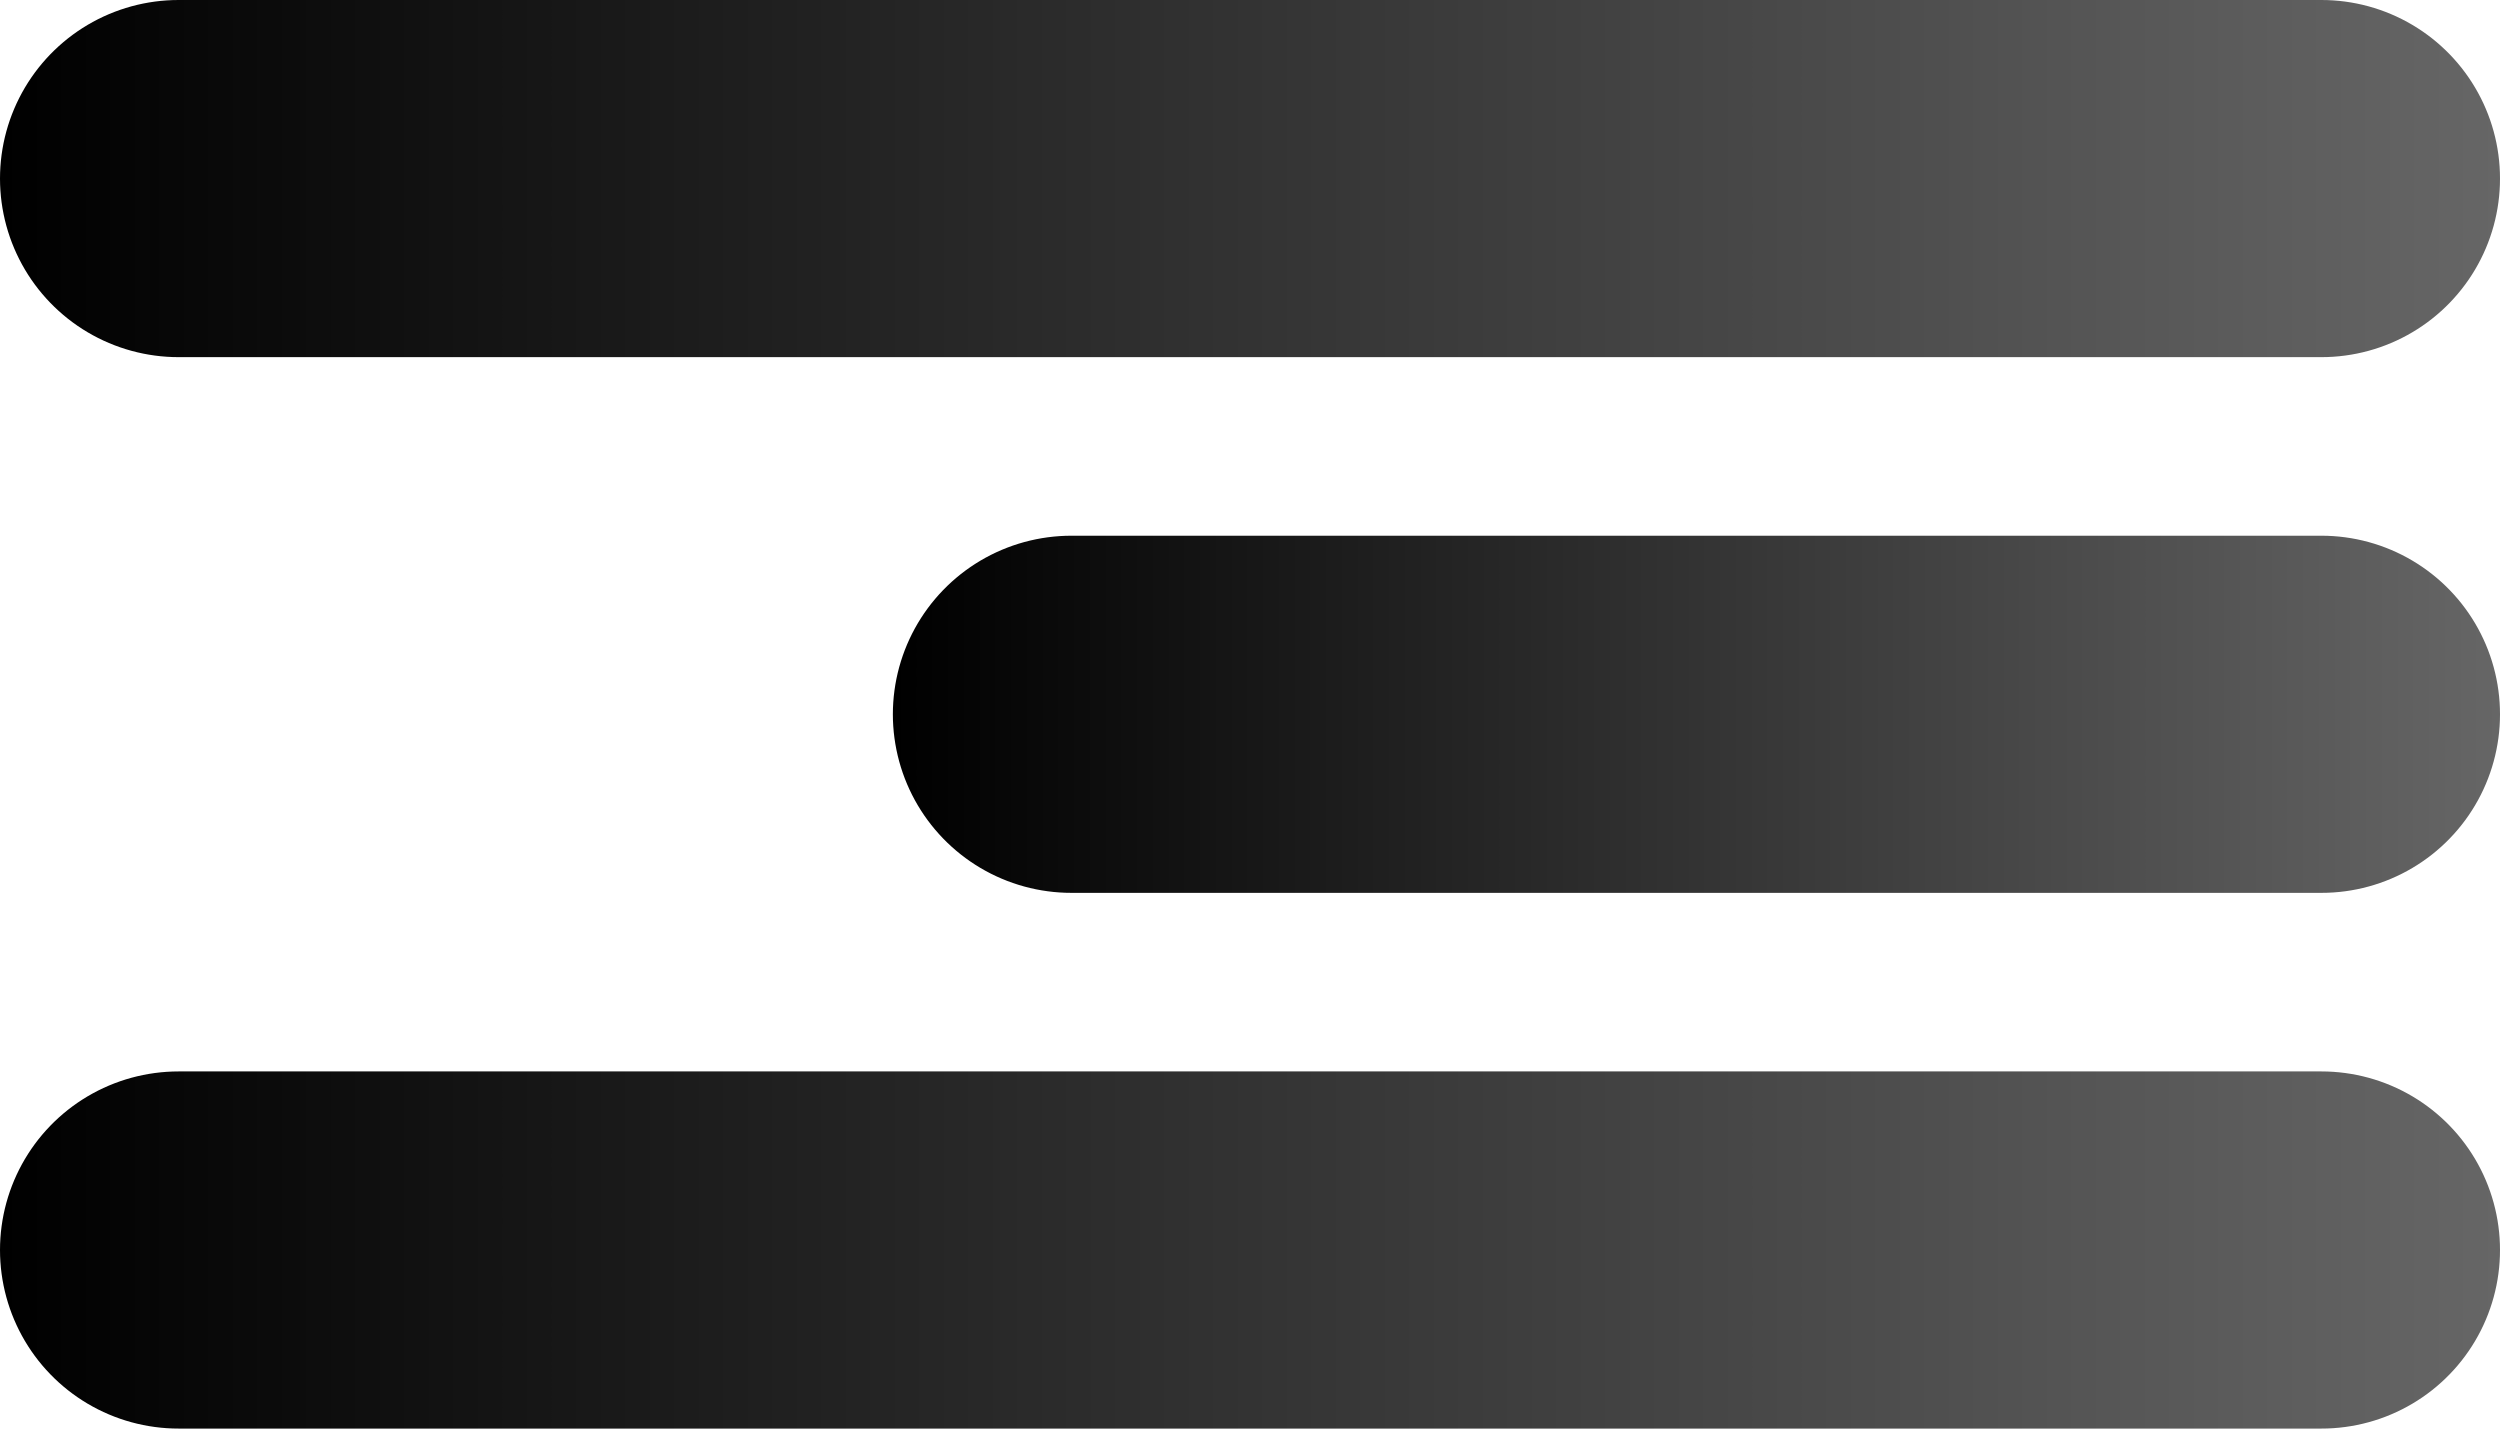 <?xml version="1.0" encoding="UTF-8"?> <svg xmlns="http://www.w3.org/2000/svg" width="14" height="8" viewBox="0 0 14 8" fill="none"><line x1="13" y1="1" x2="1" y2="1" stroke="url(#paint0_linear_167_78)" stroke-width="2" stroke-linecap="round"></line><line x1="13" y1="4" x2="6" y2="4" stroke="url(#paint1_linear_167_78)" stroke-width="2" stroke-linecap="round"></line><line x1="13" y1="7" x2="1" y2="7" stroke="url(#paint2_linear_167_78)" stroke-width="2" stroke-linecap="round"></line><defs><linearGradient id="paint0_linear_167_78" x1="0" y1="-0.5" x2="14" y2="-0.5" gradientUnits="userSpaceOnUse"><stop></stop><stop offset="1" stop-color="#666666"></stop></linearGradient><linearGradient id="paint1_linear_167_78" x1="5" y1="2.5" x2="14" y2="2.5" gradientUnits="userSpaceOnUse"><stop></stop><stop offset="1" stop-color="#666666"></stop></linearGradient><linearGradient id="paint2_linear_167_78" x1="0" y1="5.5" x2="14" y2="5.5" gradientUnits="userSpaceOnUse"><stop></stop><stop offset="1" stop-color="#666666"></stop></linearGradient></defs></svg> 